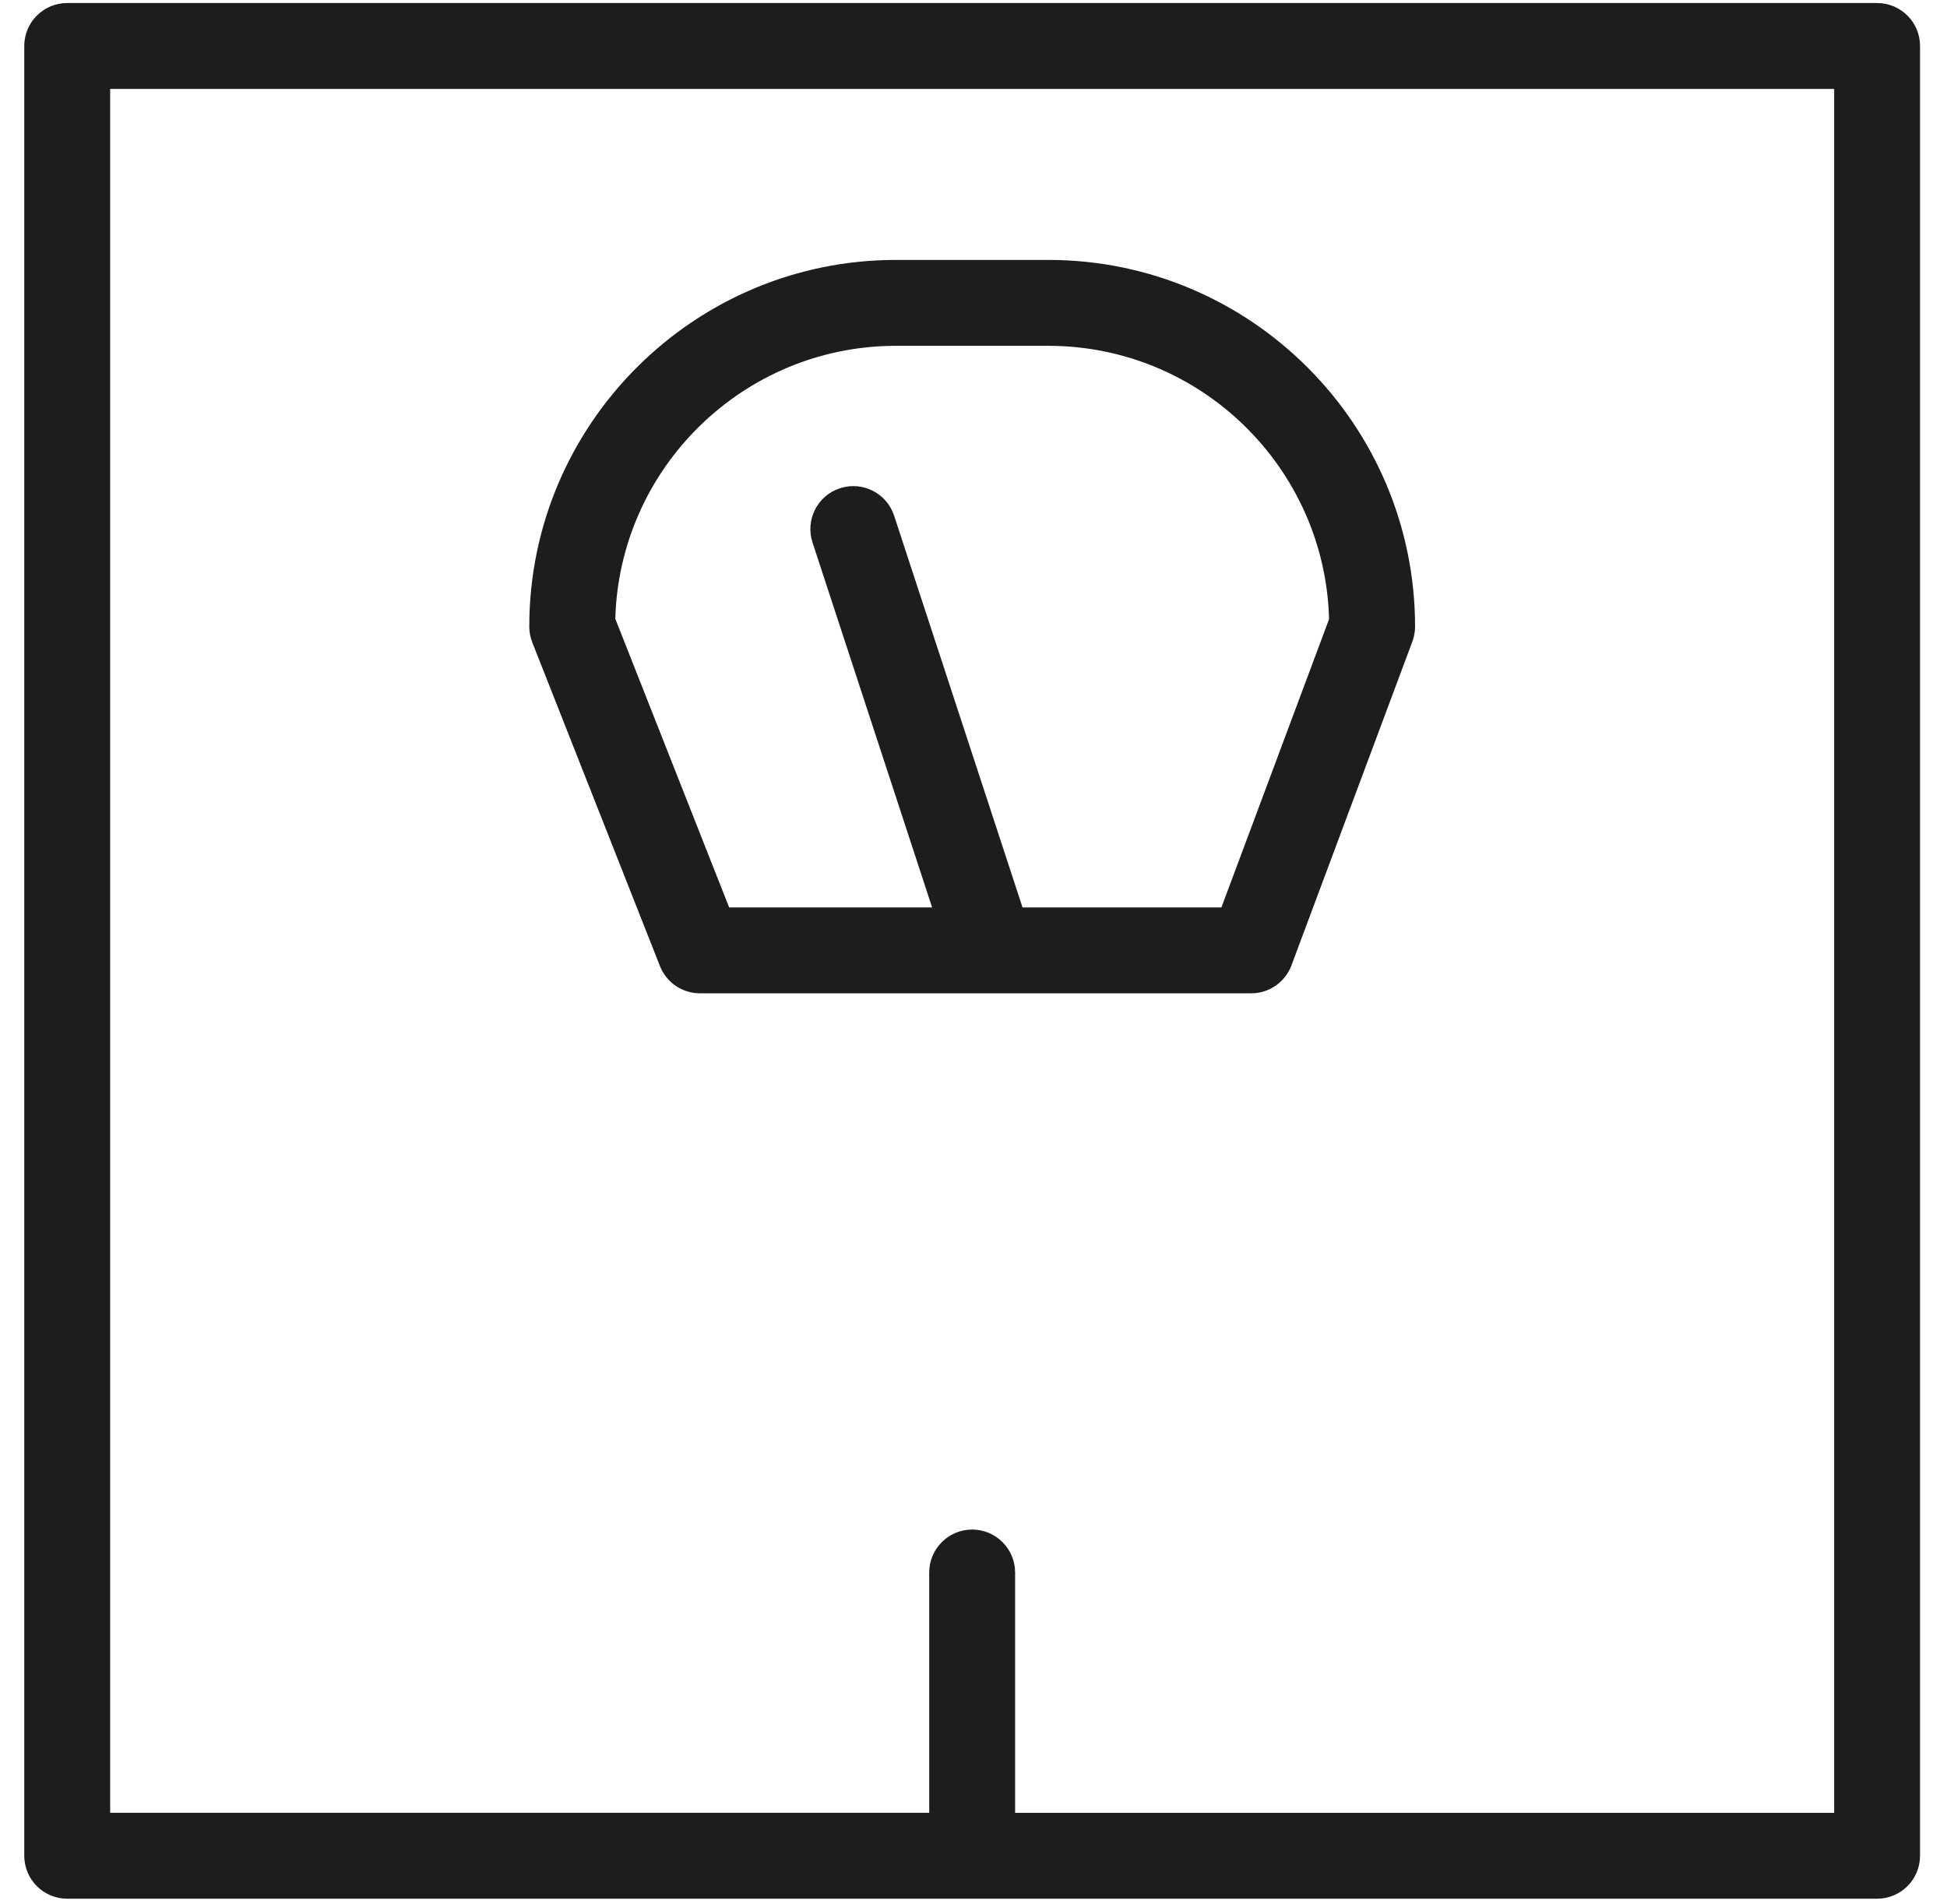 <?xml version="1.0" encoding="UTF-8"?> <svg xmlns="http://www.w3.org/2000/svg" width="642" height="628" viewBox="0 0 642 628" fill="none"><path d="M618.956 2C626.22 2 632.117 7.887 632.108 15.161V611.968C632.108 619.233 626.213 625.129 618.948 625.129H22.161C14.887 625.129 9 619.232 9 611.968V15.161C9 7.888 14.888 2 22.161 2H618.956ZM35.322 598.799H307.397V518.558C307.397 511.293 313.285 505.396 320.559 505.396C327.832 505.397 333.72 511.293 333.72 518.558V598.808H605.795V28.321H35.322V598.799Z" fill="#1D1D1D" stroke="#1D1D1D" stroke-width="2"></path><path d="M345.683 86.712C411.807 86.712 465.601 140.505 465.601 206.628C465.601 208.201 465.311 209.761 464.769 211.229L464.767 211.233L424.904 317.996C422.99 323.138 418.068 326.559 412.576 326.559H230.794C225.381 326.559 220.529 323.251 218.546 318.224L176.437 211.453L176.435 211.448C175.84 209.917 175.524 208.279 175.524 206.628C175.524 140.505 229.318 86.712 295.442 86.712H345.683ZM295.442 113.041C244.644 113.041 203.166 153.725 201.883 204.223L239.752 300.246H308.736L268.865 178.572V178.571C266.602 171.658 270.364 164.228 277.269 161.963L277.593 161.861C284.415 159.809 291.65 163.572 293.878 170.369L336.444 300.238H403.442L439.249 204.337C438.019 153.786 396.524 113.041 345.683 113.041H295.442Z" fill="#1D1D1D" stroke="#1D1D1D" stroke-width="2"></path></svg> 